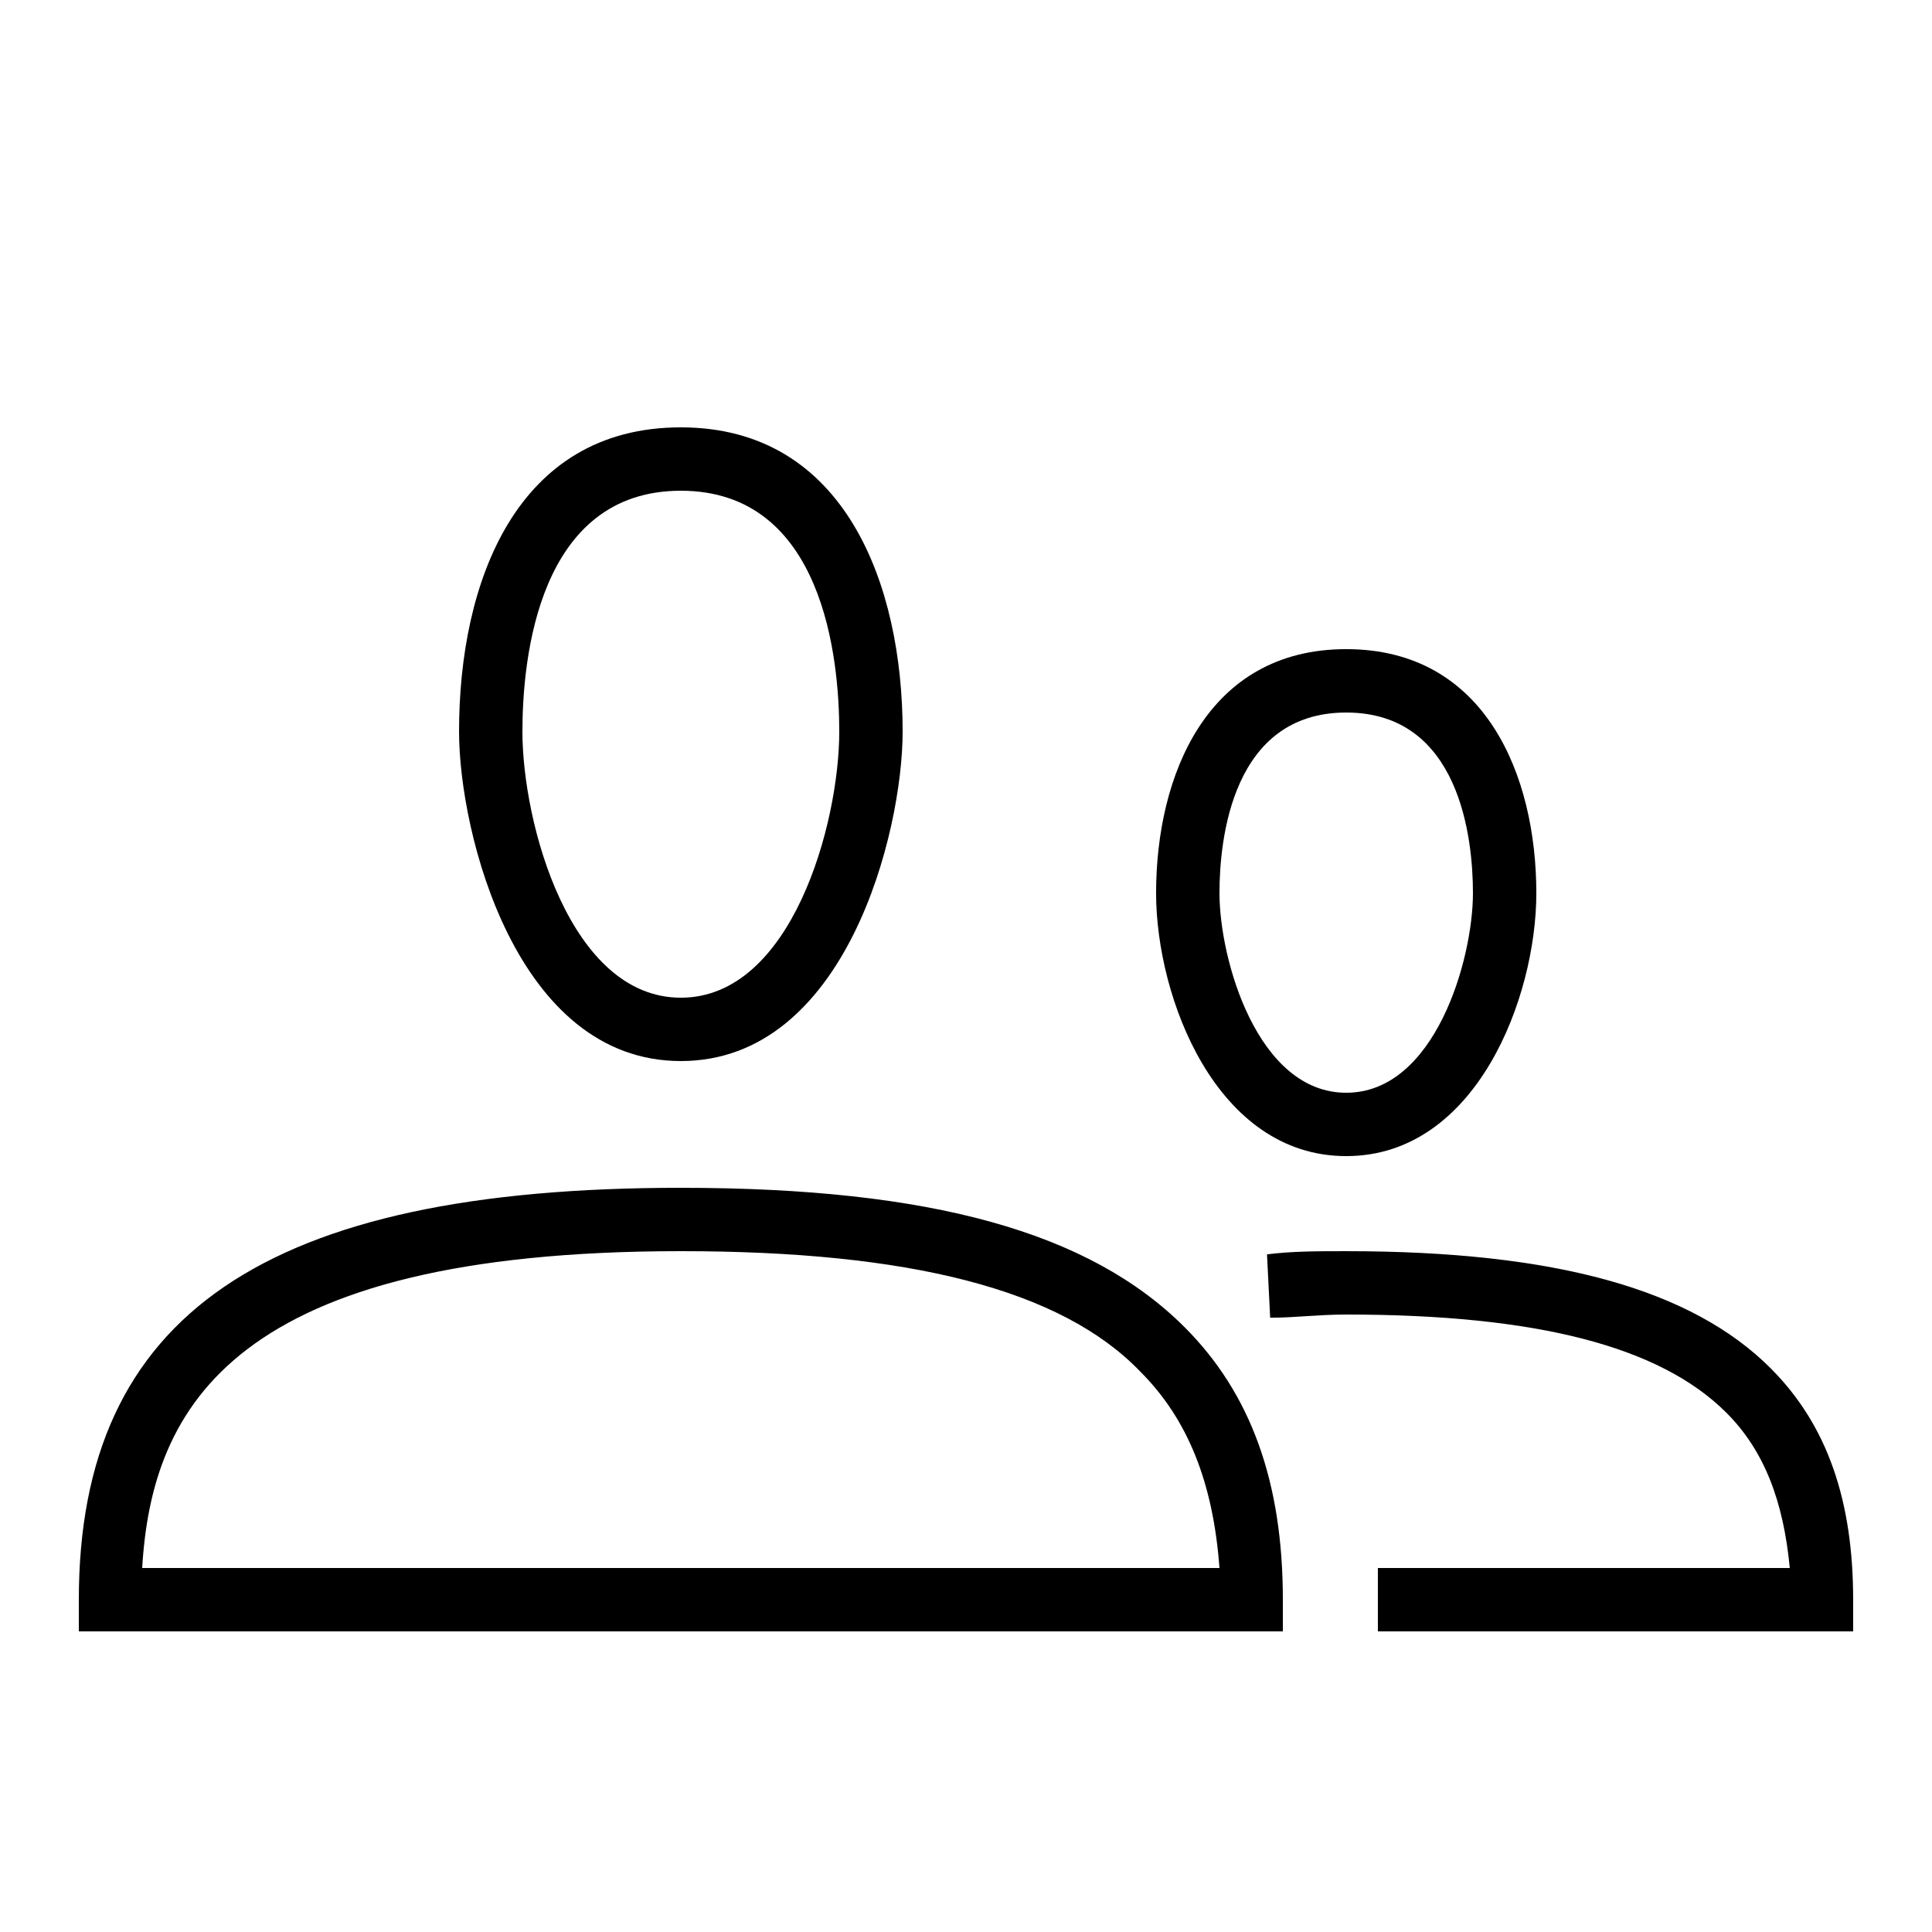 <?xml version="1.0" encoding="UTF-8"?>
<!-- Uploaded to: SVG Repo, www.svgrepo.com, Generator: SVG Repo Mixer Tools -->
<svg fill="#000000" width="800px" height="800px" version="1.1" viewBox="144 144 512 512" xmlns="http://www.w3.org/2000/svg">
 <g>
  <path d="m613.28 506.64c-20.992-20.992-57.098-31.066-112.52-31.066-7.559 0-14.273 0-20.992 0.84l0.84 16.793c6.719 0 12.594-0.84 20.152-0.84 50.383 0 83.129 8.398 100.76 26.031 10.078 10.078 15.113 23.512 16.793 41.145h-109.16v16.793h125.95v-8.398c0-26.027-6.719-46.18-21.832-61.297z"/>
  <path d="m500.76 450.38c34.426 0 50.383-41.984 50.383-69.695 0-31.066-13.434-64.656-50.383-64.656-36.945 0-50.383 33.586-50.383 64.656 0 27.711 15.953 69.695 50.383 69.695zm0-117.55c30.23 0 33.586 33.586 33.586 47.863 0 17.633-10.078 52.898-33.586 52.898-23.512 0-33.586-35.266-33.586-52.898-0.004-14.277 3.356-47.863 33.586-47.863z"/>
  <path d="m324.43 458.78c-110 0-159.54 33.586-159.54 109.16v8.398h319.08v-8.398c0-31.066-8.398-54.578-26.031-72.211-25.188-25.191-67.172-36.945-133.51-36.945zm-142.75 100.76c2.519-42.824 24.352-83.969 142.75-83.969 60.457 0 100.76 10.078 121.75 31.906 12.594 12.594 19.312 29.391 20.992 52.059z"/>
  <path d="m324.43 425.19c43.664 0 58.777-60.457 58.777-87.328 0-38.625-15.113-80.609-58.777-80.609-43.664 0-58.777 41.145-58.777 80.609 0 26.871 15.113 87.328 58.777 87.328zm0-151.14c37.785 0 41.984 44.504 41.984 63.816 0 24.352-12.594 70.535-41.984 70.535s-41.984-46.184-41.984-70.535c0-19.312 4.199-63.816 41.984-63.816z"/>
 </g>
</svg>